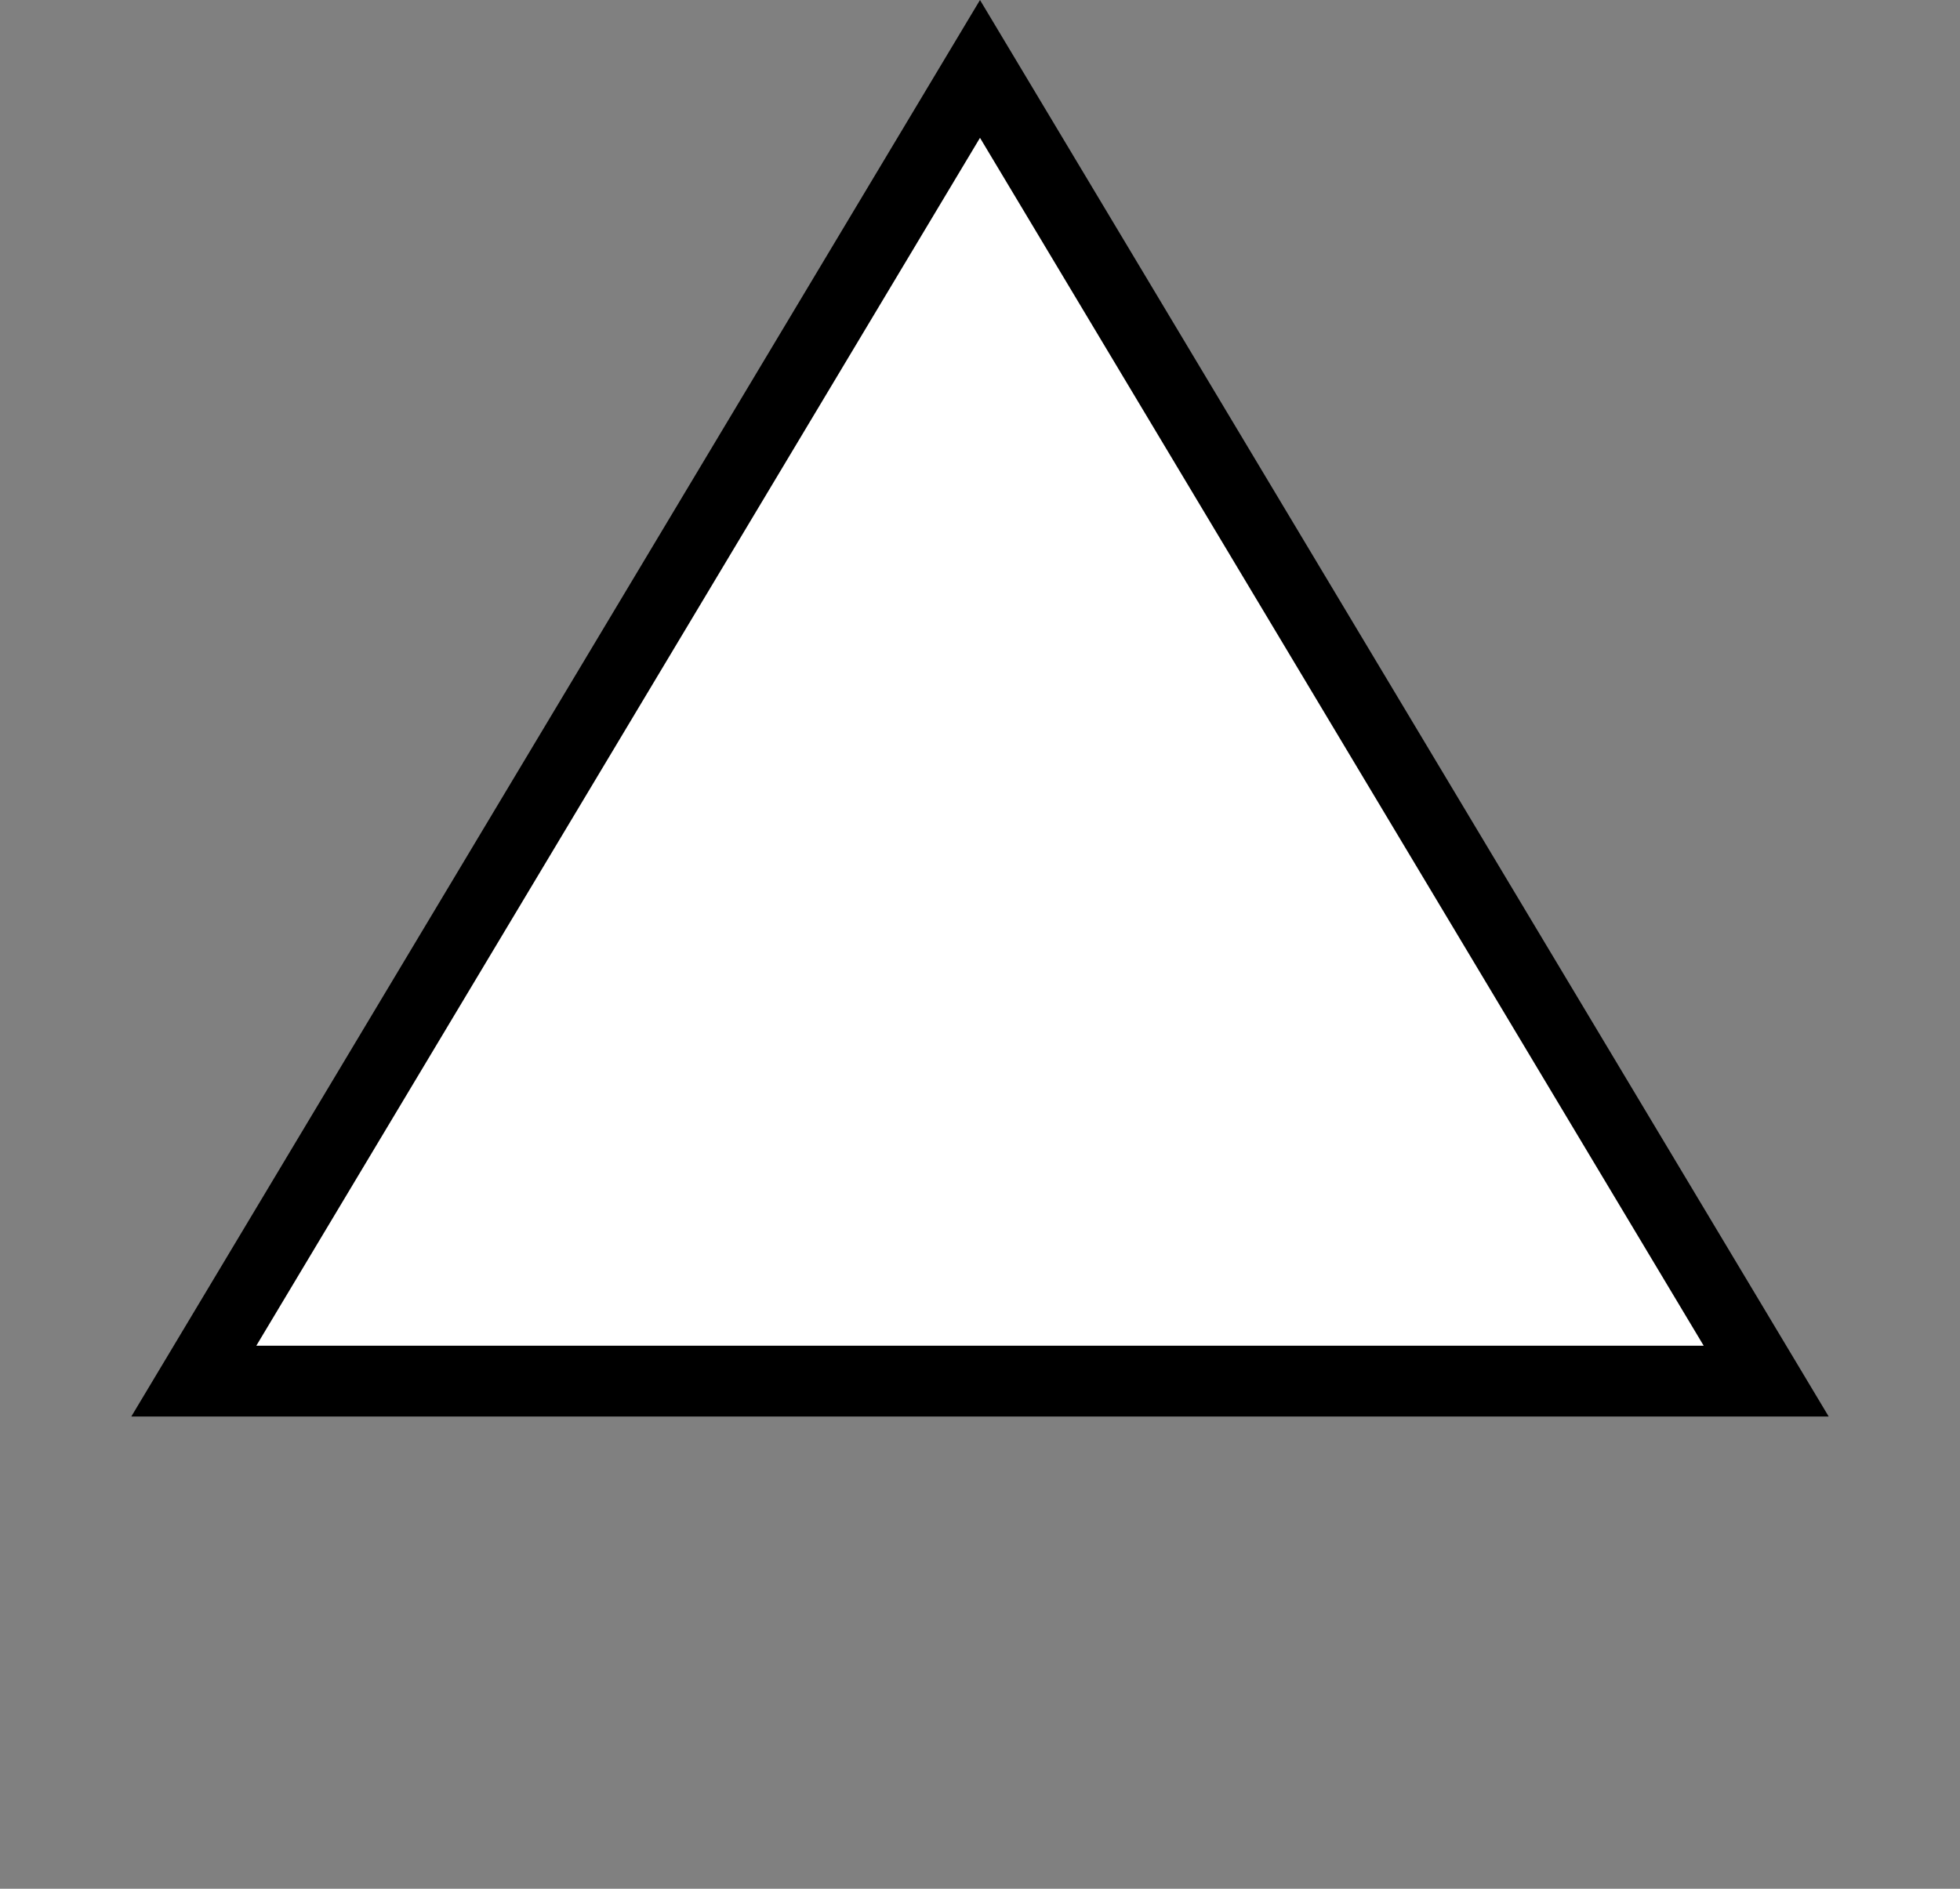 <svg width="83" height="80" viewBox="0 0 83 80" fill="none" xmlns="http://www.w3.org/2000/svg">
<rect x="0" y="0" width="83" height="80" fill="#808080" stroke="none"/>
<path d="M74.793 58.5H8.207L41.5 2.919L74.793 58.5Z" fill="white" stroke="black" stroke-width="3"/>
</svg>
